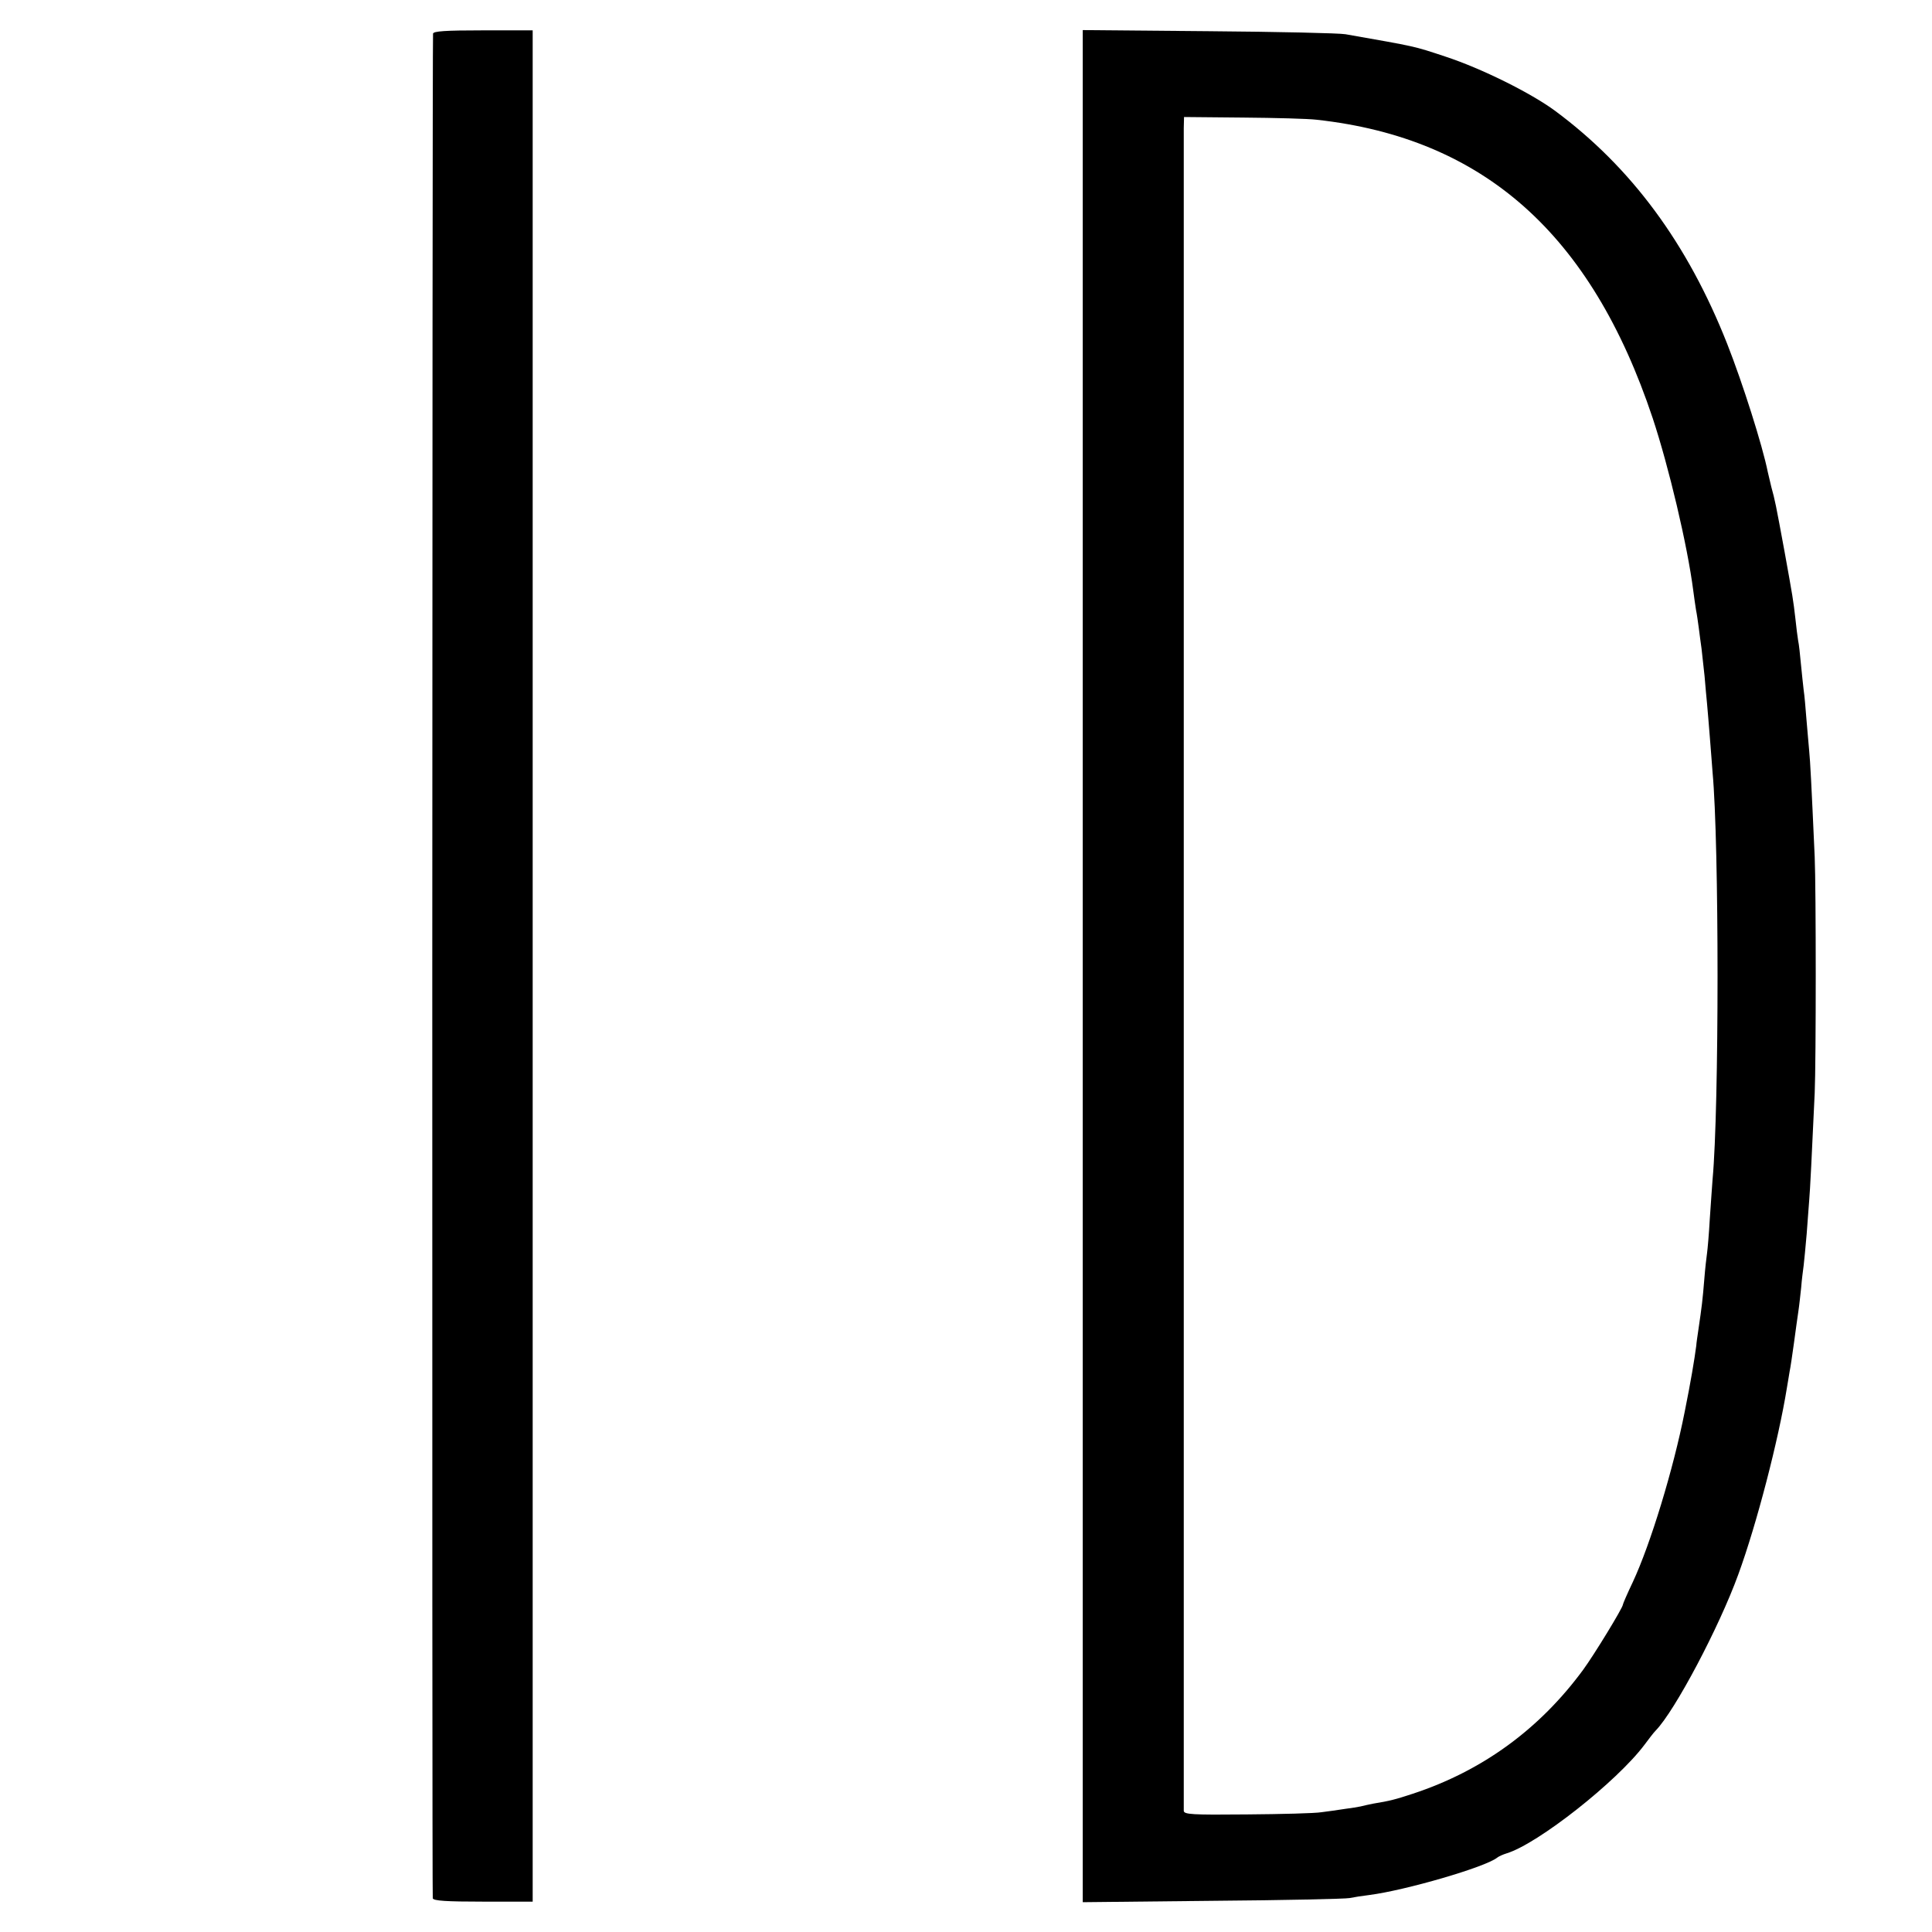 <?xml version="1.0" standalone="no"?>
<!DOCTYPE svg PUBLIC "-//W3C//DTD SVG 20010904//EN"
 "http://www.w3.org/TR/2001/REC-SVG-20010904/DTD/svg10.dtd">
<svg version="1.0" xmlns="http://www.w3.org/2000/svg"
 width="700pt" height="700pt" viewBox="0 0 700 700"
 preserveAspectRatio="xMidYMid meet">
<g transform="translate(0,700) scale(0.1,-0.1)"
fill="#000000" stroke="none">
<path d="M1569 6878 c-3 -42 -4 -6745 -1 -6756 3 -9 49 -12 183 -12 l179 0 0
3390 0 3390 -180 0 c-137 0 -180 -3 -181 -12z"/>
<path d="M3923 3500 l0 -3392 471 5 c259 2 482 7 496 10 14 3 46 8 71 11 132
17 420 101 463 135 6 5 22 12 35 16 114 35 399 260 499 393 15 20 33 44 41 52
70 72 230 375 299 565 67 183 146 489 176 675 3 19 8 46 10 60 3 14 10 61 16
105 6 44 13 96 16 115 3 19 7 58 10 85 2 28 7 64 9 80 2 17 7 68 11 115 3 47
8 101 9 120 3 32 10 170 20 390 5 113 5 741 0 855 -12 267 -16 344 -20 385 -2
25 -7 77 -10 115 -3 39 -7 86 -10 105 -2 19 -7 62 -10 95 -3 33 -7 71 -10 84
-2 13 -7 49 -10 80 -8 69 -9 75 -39 241 -33 179 -35 188 -48 235 -5 22 -11 47
-13 55 -19 95 -91 322 -147 464 -144 365 -348 640 -623 844 -88 65 -267 154
-398 197 -118 39 -101 35 -362 81 -22 4 -245 9 -496 11 l-456 4 0 -3391z m849
3066 c603 -67 993 -413 1216 -1081 58 -175 126 -461 147 -625 3 -25 8 -56 10
-70 3 -14 7 -43 10 -65 3 -22 7 -56 10 -75 2 -19 7 -64 11 -100 3 -36 7 -81 9
-100 2 -19 6 -73 10 -120 4 -47 8 -105 10 -129 24 -259 24 -1215 0 -1474 -2
-23 -6 -87 -10 -142 -3 -55 -8 -111 -10 -125 -2 -14 -7 -56 -10 -95 -6 -74 -9
-99 -21 -180 -4 -27 -8 -54 -8 -60 -7 -53 -20 -131 -42 -240 -41 -208 -124
-480 -188 -617 -20 -42 -36 -79 -36 -82 0 -11 -105 -183 -144 -236 -158 -215
-365 -366 -617 -449 -64 -21 -83 -26 -144 -36 -16 -3 -37 -8 -45 -10 -8 -2
-34 -6 -57 -9 -24 -4 -62 -9 -85 -12 -24 -4 -145 -7 -270 -8 -201 -2 -228 0
-229 13 0 20 0 6042 0 6097 l1 40 213 -2 c116 -1 237 -4 269 -8z"/>
</g>
</svg>
